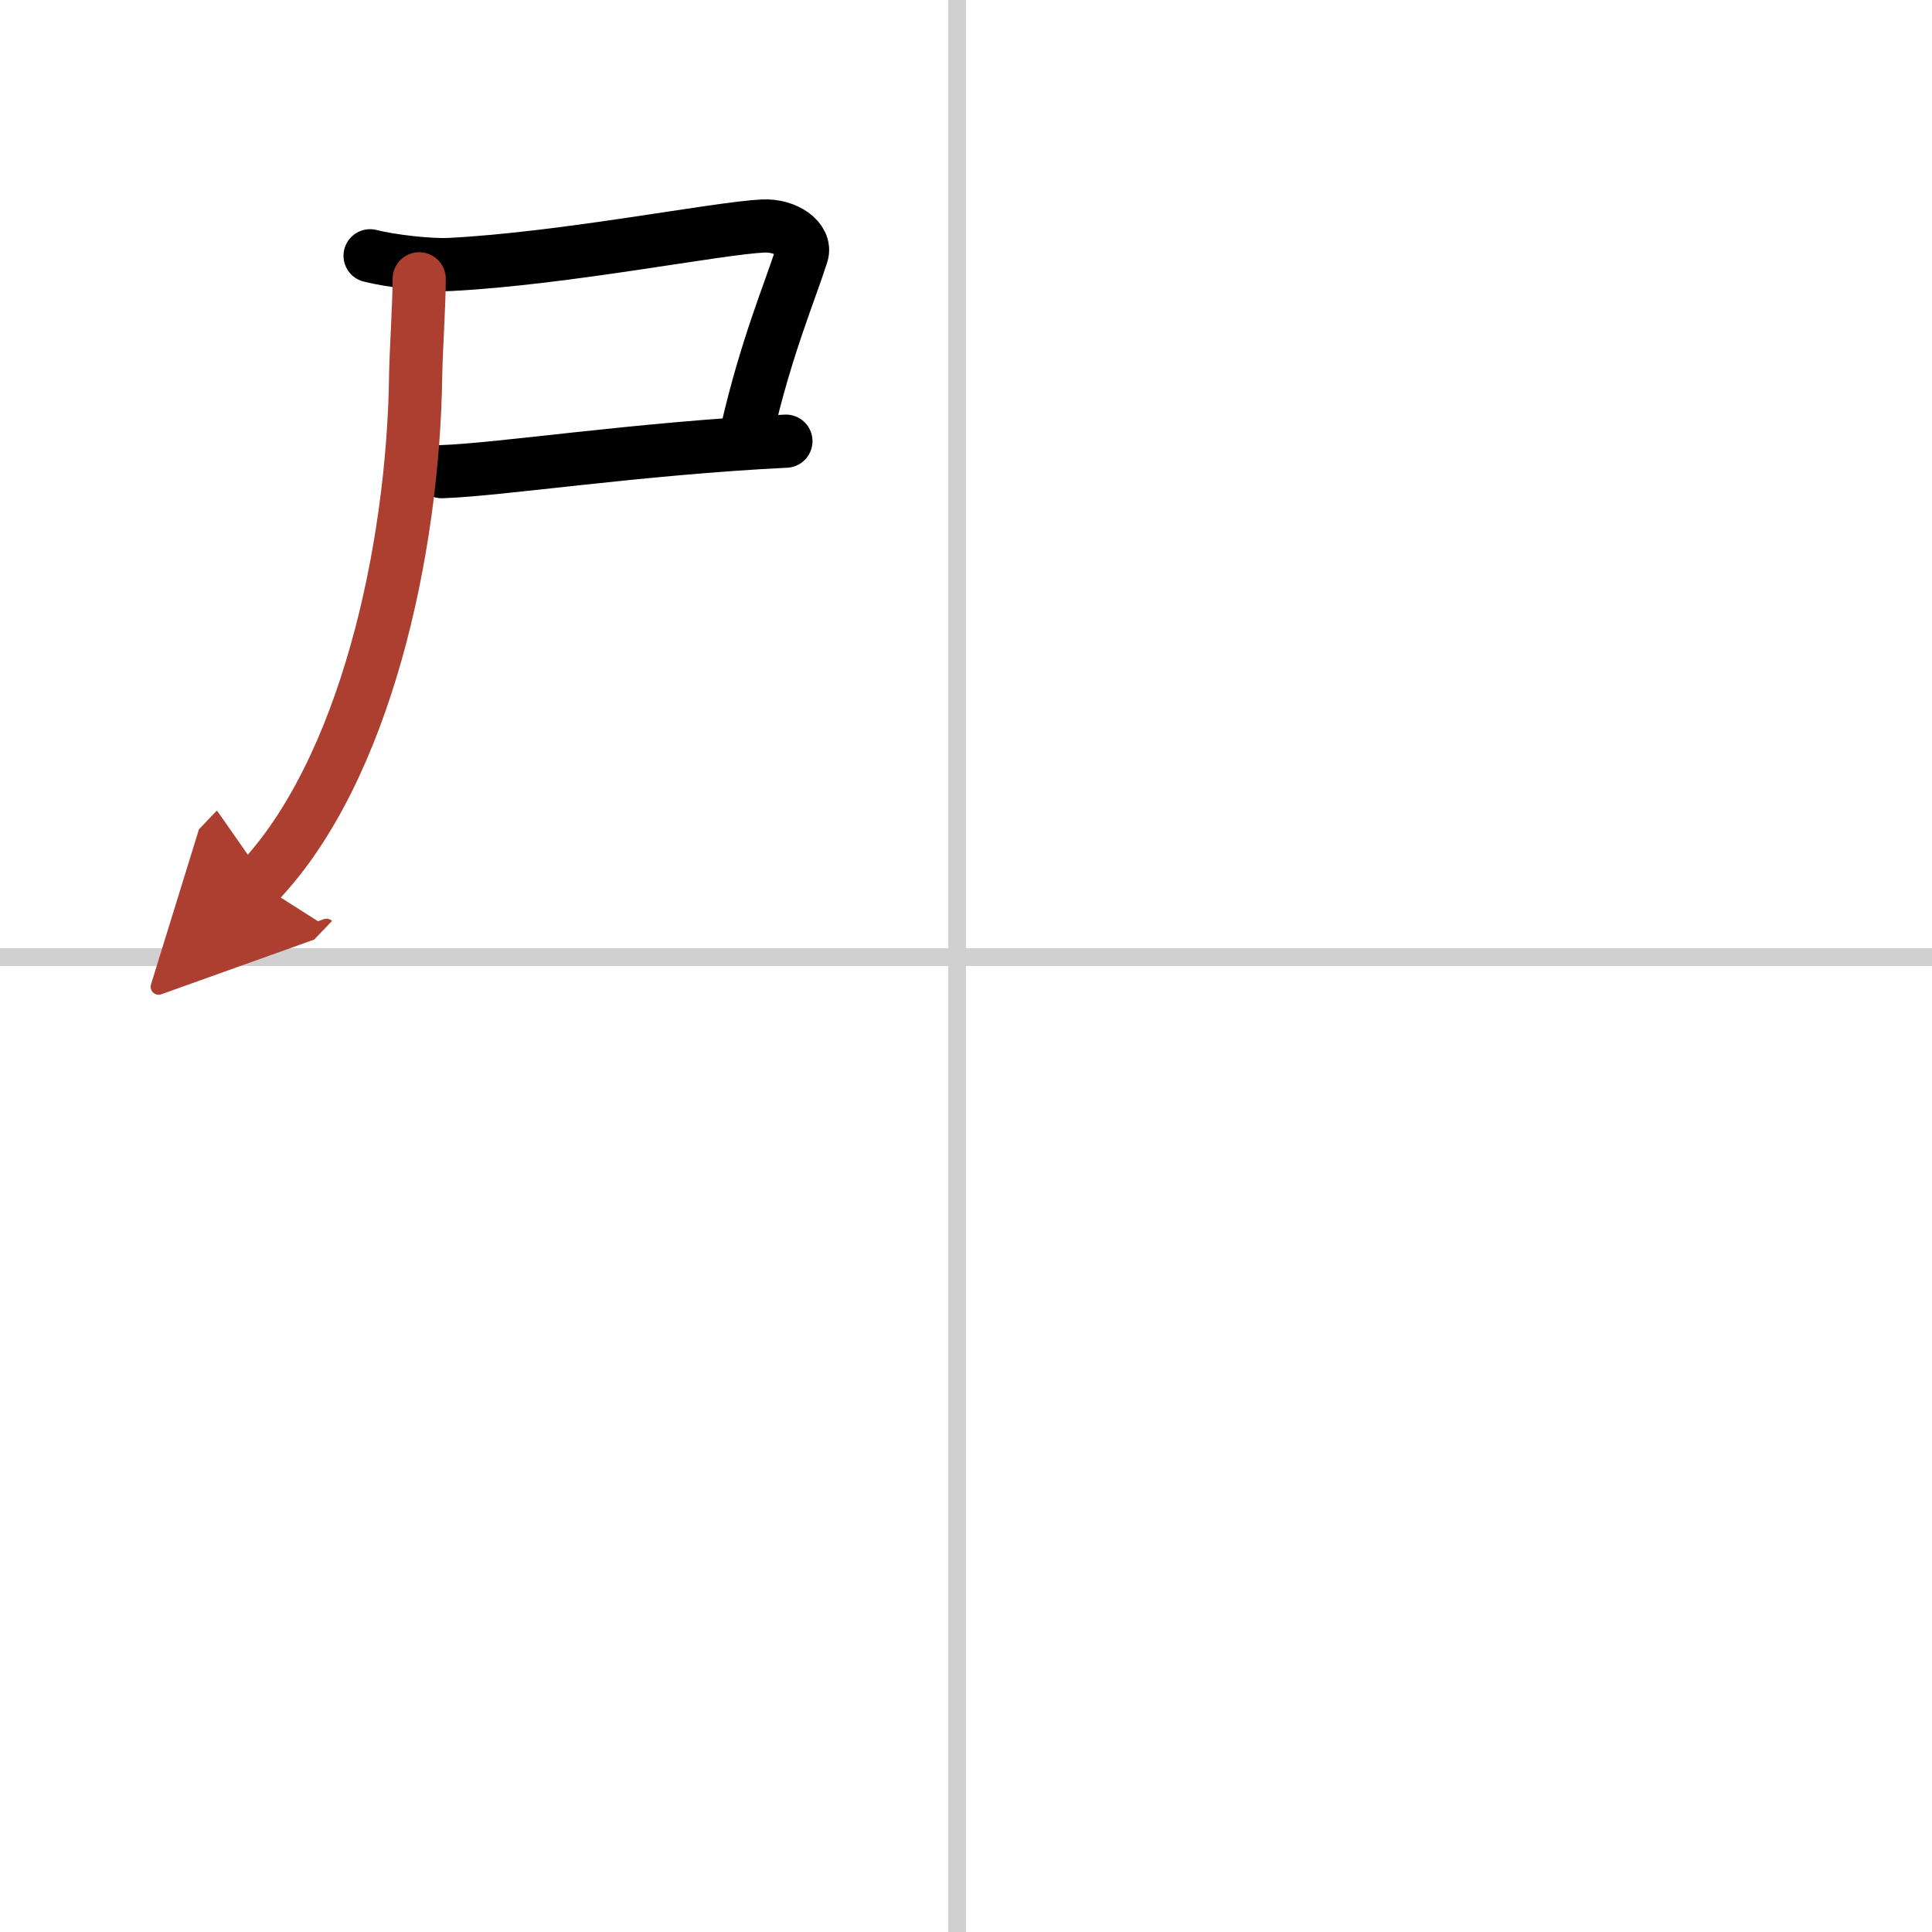 <svg width="400" height="400" viewBox="0 0 109 109" xmlns="http://www.w3.org/2000/svg"><defs><marker id="a" markerWidth="4" orient="auto" refX="1" refY="5" viewBox="0 0 10 10"><polyline points="0 0 10 5 0 10 1 5" fill="#ad3f31" stroke="#ad3f31"/></marker></defs><g fill="none" stroke="#000" stroke-linecap="round" stroke-linejoin="round" stroke-width="3"><rect width="100%" height="100%" fill="#fff" stroke="#fff"/><line x1="54" x2="54" y2="109" stroke="#d0d0d0" stroke-width="1"/><line x2="109" y1="54" y2="54" stroke="#d0d0d0" stroke-width="1"/><path d="m20.88 14.43c1.13 0.29 3.32 0.55 4.52 0.49 6.46-0.33 15.07-2.05 17.66-2.17 1.28-0.06 2.45 0.75 2.18 1.6-0.67 2.1-2.04 5.32-3.1 9.98"/><path d="m24.92 26.61c3.24-0.1 11.07-1.31 19.42-1.72"/><path d="m23.65 15.73c0 1.45-0.18 4.11-0.2 5.47-0.13 9.83-2.86 22.31-8.9 28.62" marker-end="url(#a)" stroke="#ad3f31"/></g></svg>
